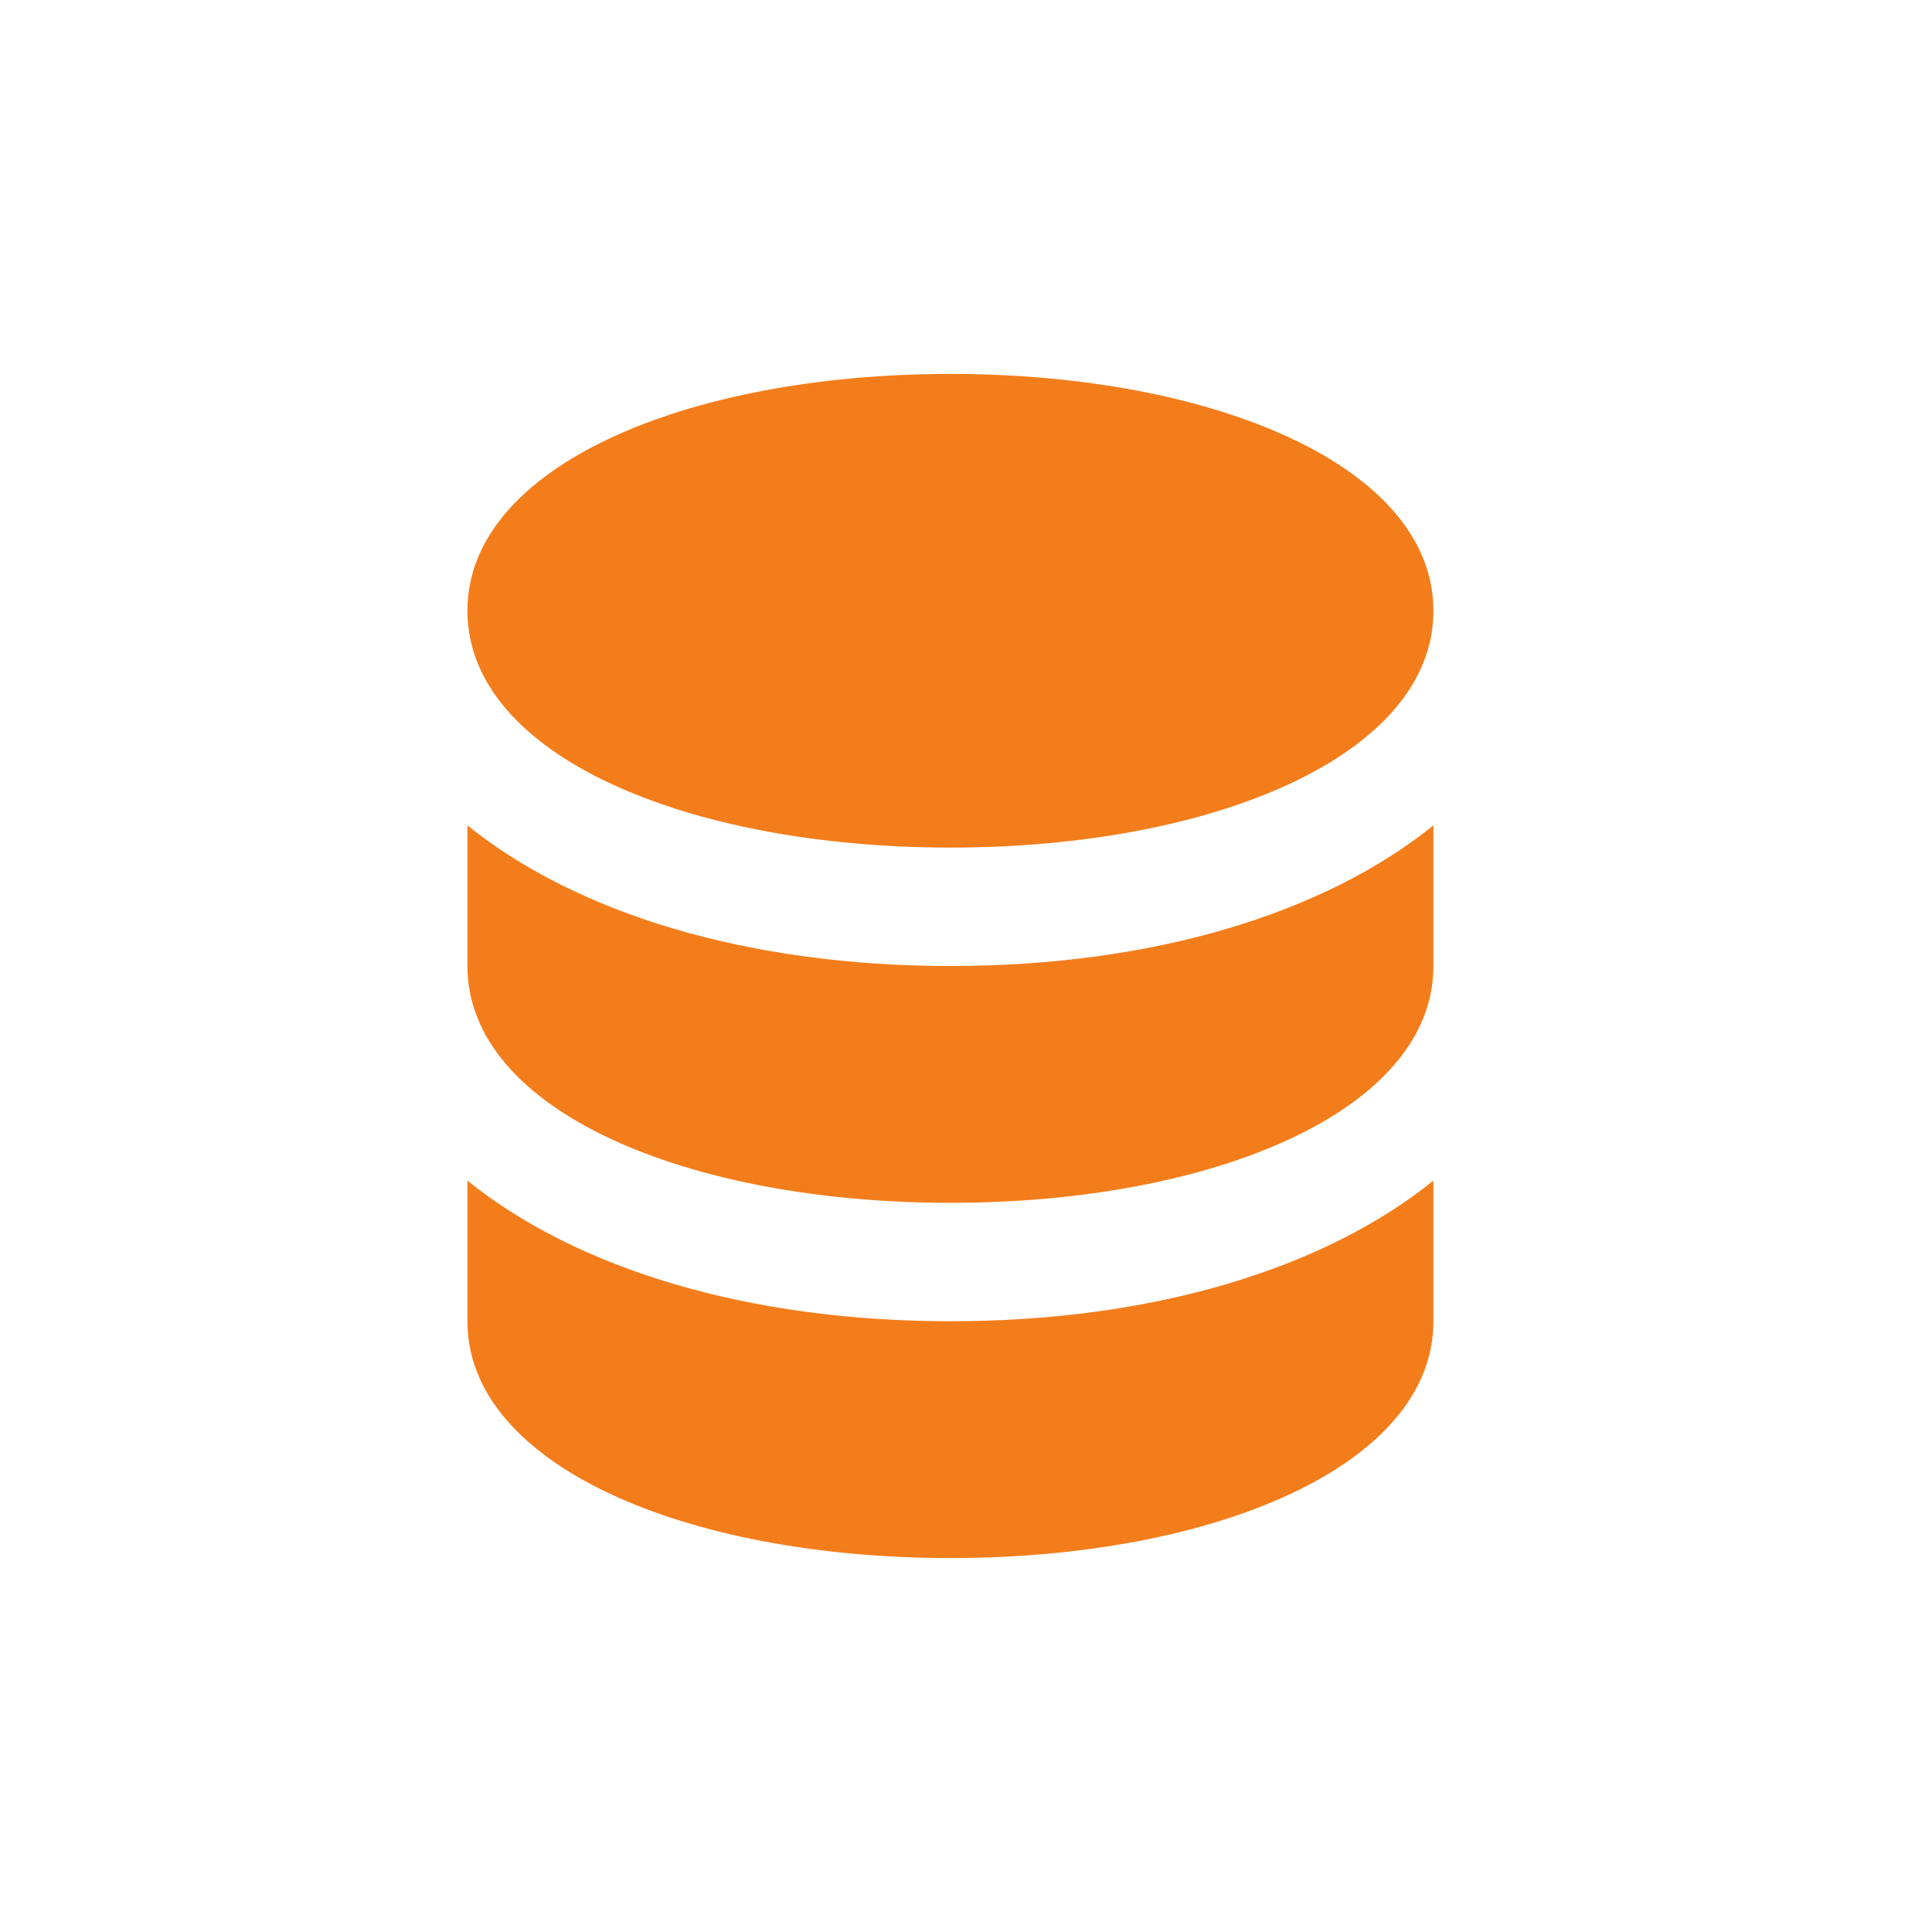 <?xml version="1.0" encoding="UTF-8"?> <svg xmlns="http://www.w3.org/2000/svg" width="62" height="62" viewBox="0 0 62 62" fill="none"><g clip-path="url(#clip0_1_3150)"><path d="M30.5 12C22.049 12 15 14.962 15 19.6C15 24.238 22.049 27.2 30.5 27.2C38.951 27.2 46 24.238 46 19.6C46 14.962 38.951 12 30.5 12ZM15 26.488V31C15 35.638 22.049 38.6 30.5 38.6C38.951 38.6 46 35.638 46 31V26.488C42.485 29.319 37.006 31 30.5 31C23.994 31 18.515 29.319 15 26.488ZM15 37.888V42.4C15 47.038 22.049 50 30.5 50C38.951 50 46 47.038 46 42.4V37.888C42.485 40.718 37.006 42.4 30.5 42.4C23.994 42.4 18.515 40.718 15 37.888Z" fill="#F47D1B"></path></g><defs><clipPath id="clip0_1_3150"><rect width="62" height="62" fill="white"></rect></clipPath></defs></svg> 